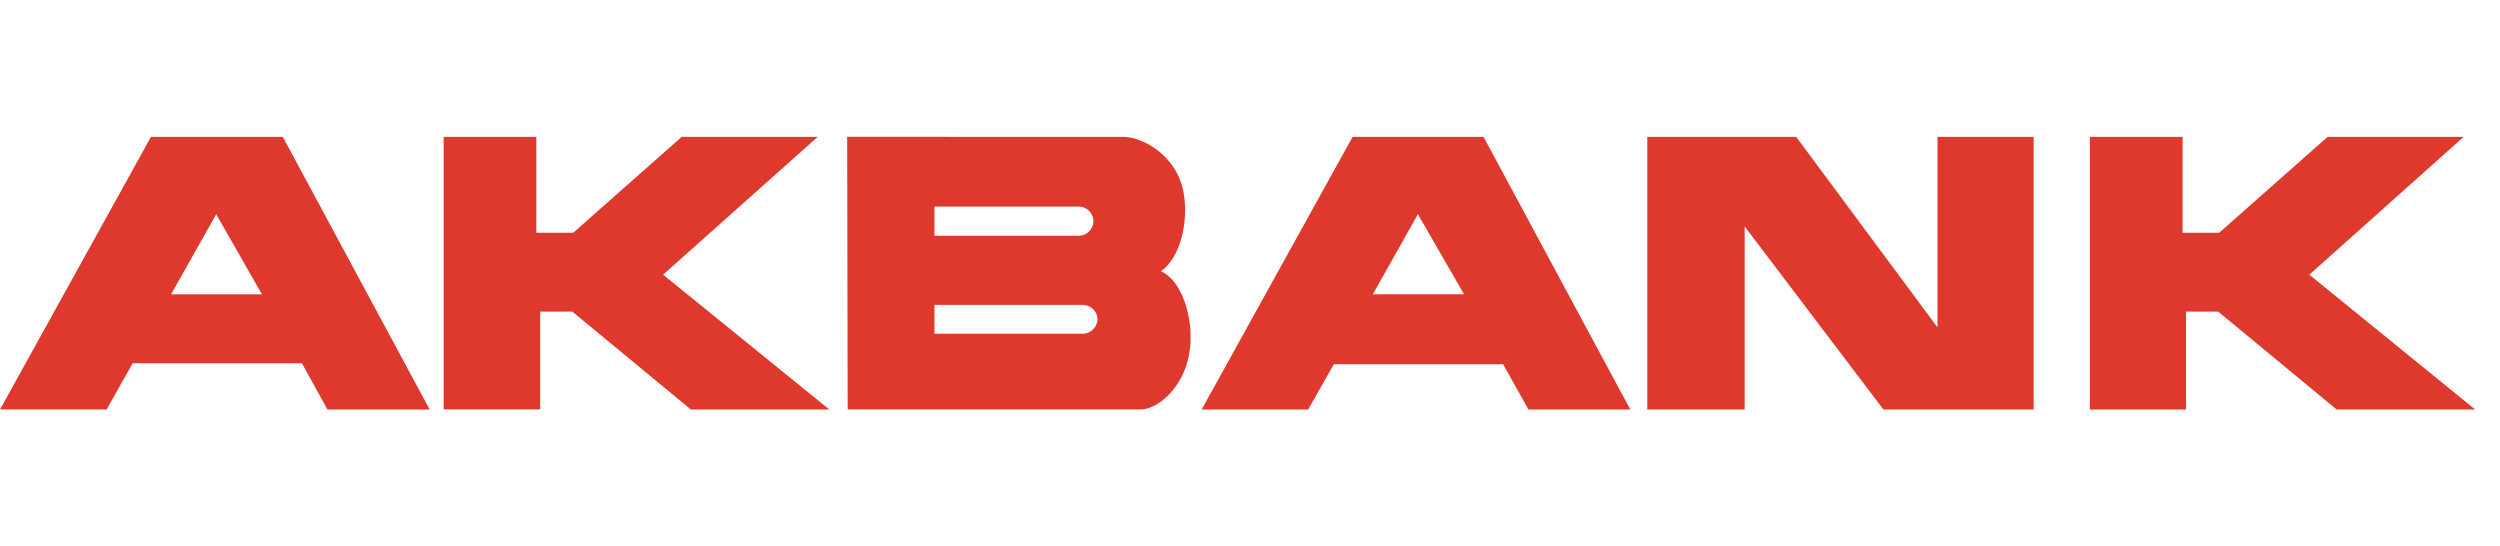 <svg version="1.1" xmlns="http://www.w3.org/2000/svg" x="0" y="0" width="36.679" height="8.016" viewBox="0 0 36.679 8.016" xml:space="preserve"><path fill="#DF392E" d="M30.661 6.008h1.411V4.572h.473l1.739 1.437h2.032L33.882 4.03l2.264-2.022H34.15l-1.591 1.407h-.537V2.008h-1.36v4h-.001zm-26.512-4l2.155 4h-1.5L4.43 5.33H1.946l-.382.678H0l2.215-4h1.934zm-.306 2.31l-.666-1.166-.004-.01-.663 1.176h1.333zm2.666 1.689h1.416V4.572h.472l1.741 1.437h2.031L9.729 4.03l2.268-2.022h-1.995L8.41 3.415h-.541V2.008h-1.36v3.999zm8.367-3.999h1.61c.241 0 .694.218.847.688.125.396.036 1.046-.301 1.284.246.102.412.488.435.888v.159a1.354 1.354 0 0 1-.028.204c-.088.442-.435.776-.712.776h-4.29c-.004-1.331-.004-2.665-.008-4l2.447.001zm0 2.888h1.004a.22.22 0 0 0 .222-.213c0-.115-.101-.21-.222-.21h-2.17v.423h1.166zm0-1.437h.948a.217.217 0 0 0 .218-.215.216.216 0 0 0-.218-.213H13.71v.428h1.166zm9.292-1.451v4h1.429V3.322l2.036 2.686h2.204v-4h-1.411v2.795l-2.073-2.795h-2.185zm-2.402 0l2.153 4h-1.494l-.372-.664h-2.484l-.376.664H17.63l2.215-4h1.921zm-.286 2.31l-.672-1.167-.004-.01-.662 1.176h1.338z"/></svg>